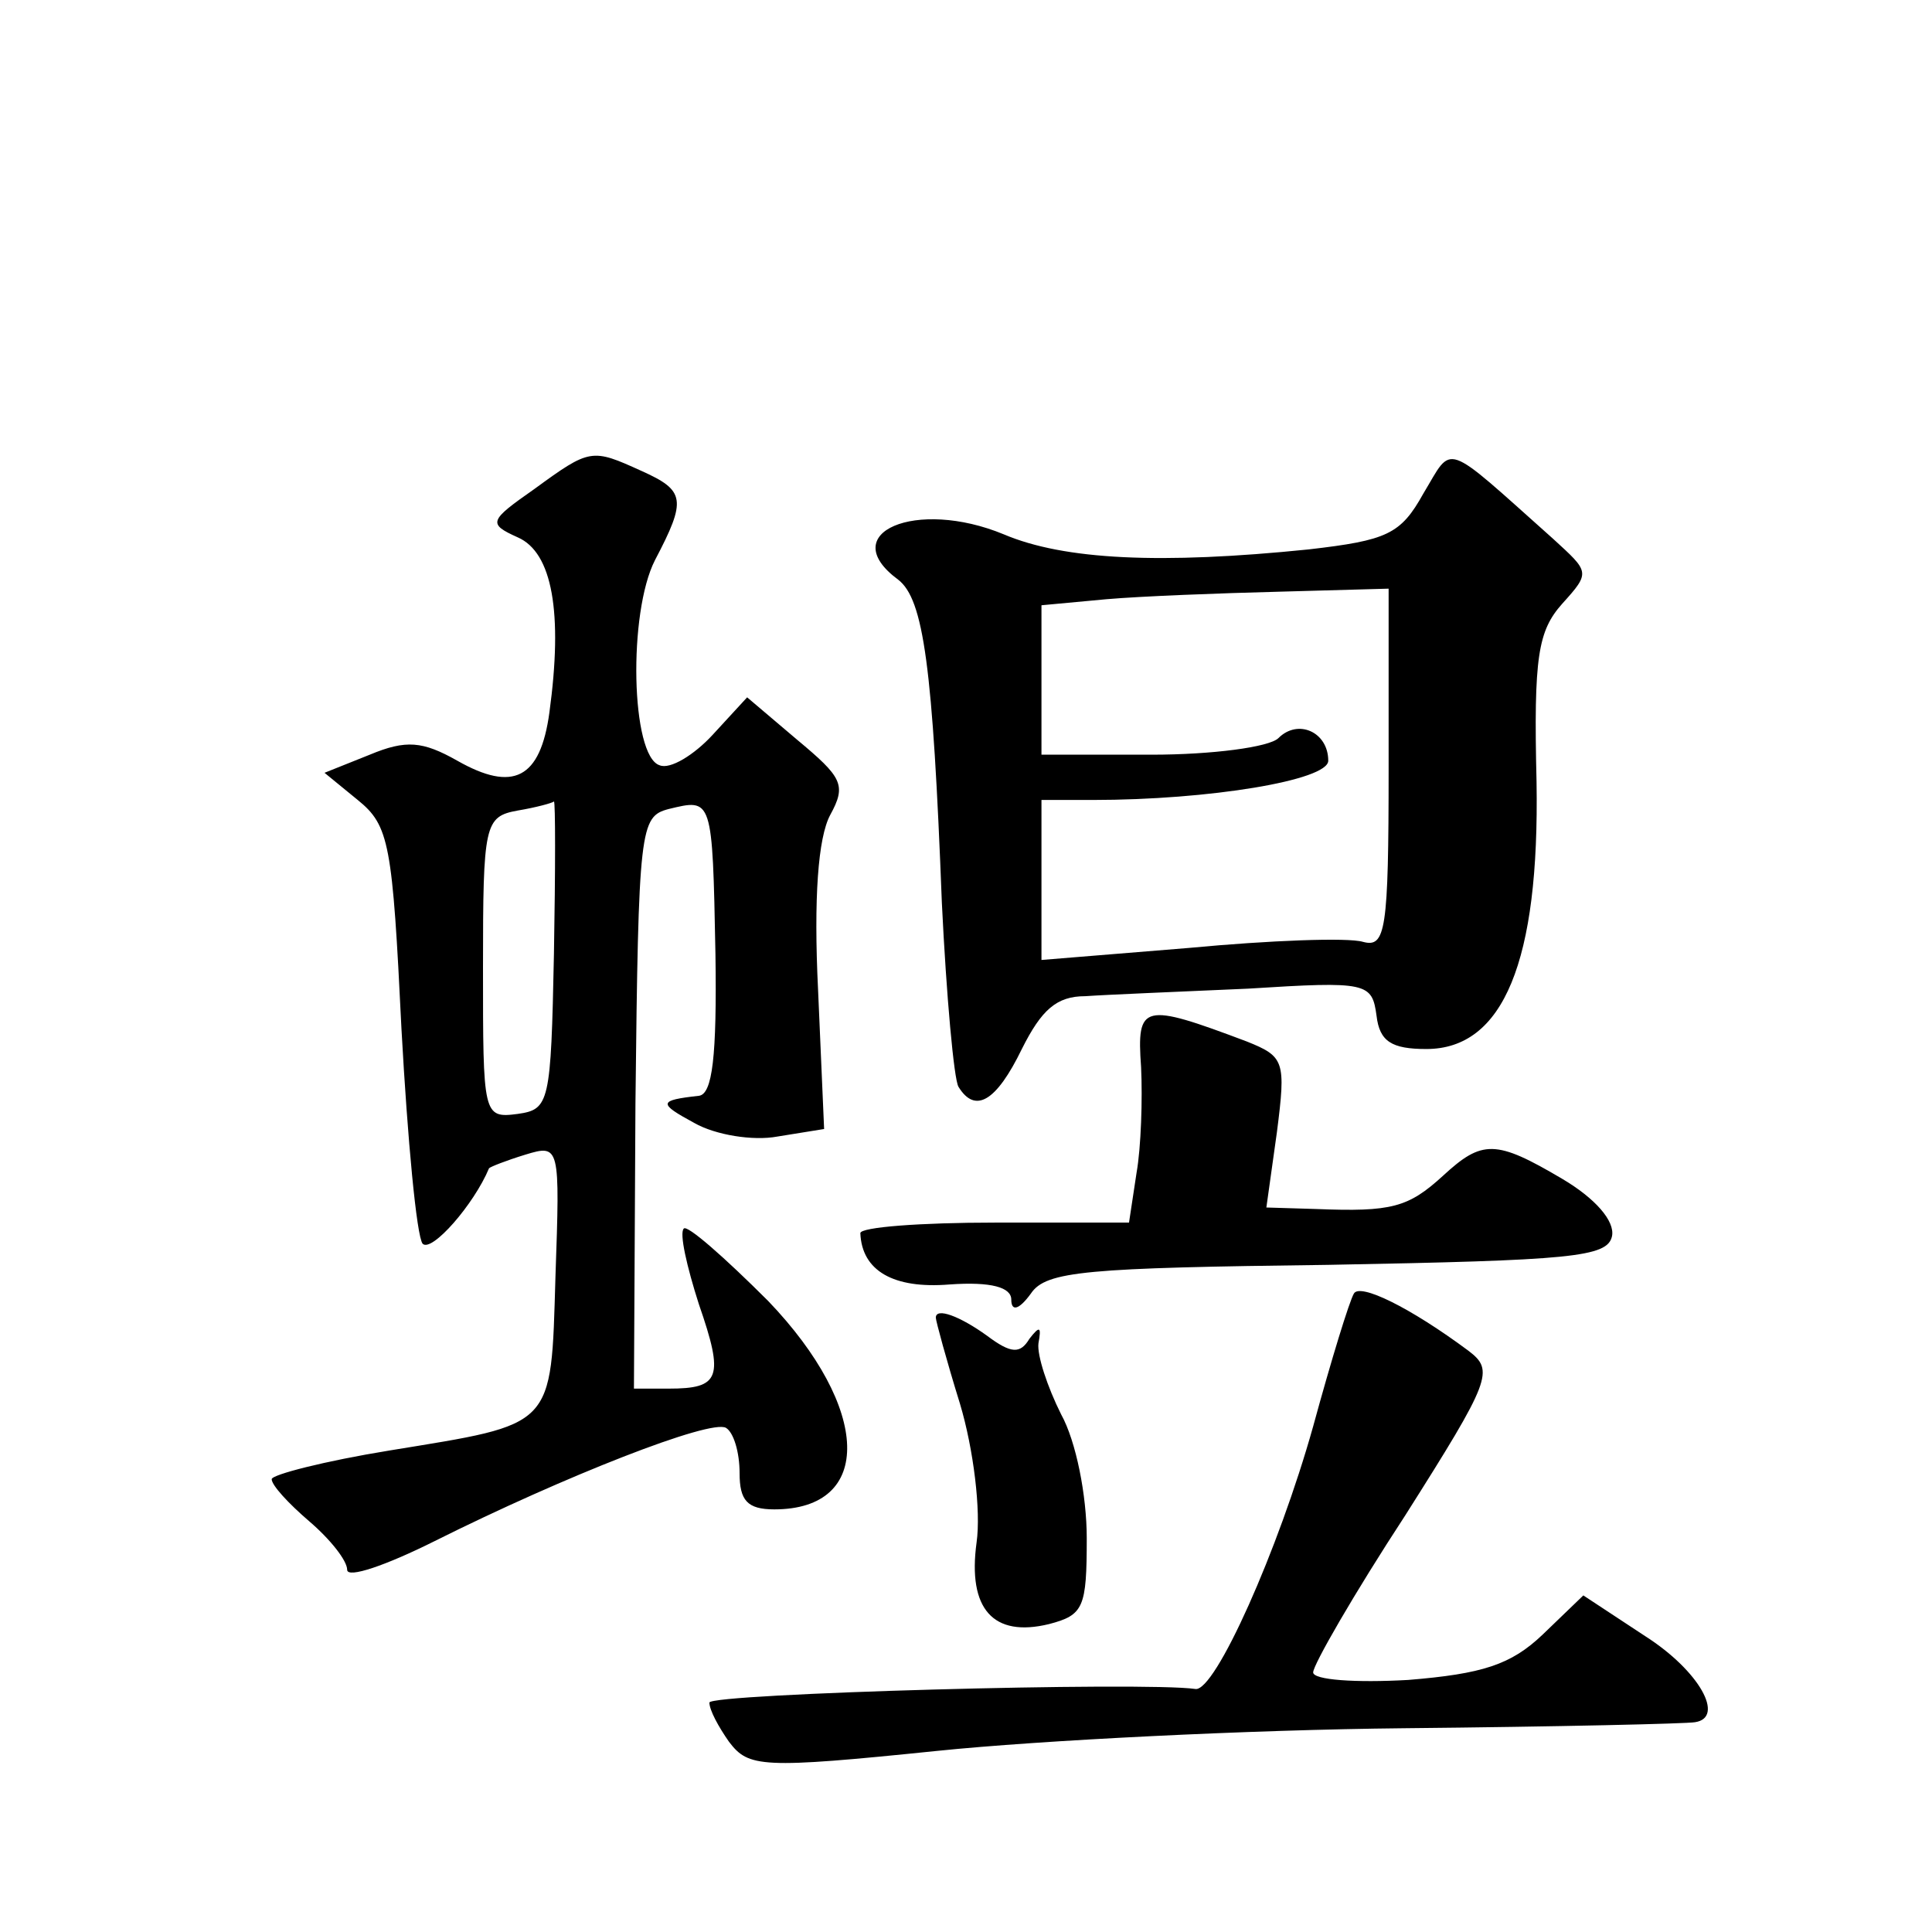 <?xml version="1.0" standalone="no"?>
<!DOCTYPE svg PUBLIC "-//W3C//DTD SVG 20010904//EN"
 "http://www.w3.org/TR/2001/REC-SVG-20010904/DTD/svg10.dtd">
<svg version="1.0" xmlns="http://www.w3.org/2000/svg"
 width="128pt" height="128pt" viewBox="0 0 128 128"
 preserveAspectRatio="xMidYMid meet">
<g transform="translate(0,128) scale(0.1,-0.1)"
fill="#0" stroke="none">
<path d="M354 956 c-30 -21 -31 -23 -11 -32 23 -10 30 -50 21 -116 -6 -44 -24 -53
-61 -32 -23 13 -34 14 -58 4 l-30 -12 22 -18 c21 -17 23 -29 29 -152 4 -73 10 -137
14 -142 6 -6 34 26 44 50 1 1 11 5 24 9 23 7 23 6 20 -81 -3 -101 0 -97 -110 -115
-43 -7 -78 -16 -78 -19 0 -4 11 -16 25 -28 14 -12 25 -26 25 -32 0 -6 26 3 58 19
86 43 183 81 193 75 5 -3 9 -16 9 -30 0 -18 5 -24 23 -24 66 0 64 67 -4 138 -29
29 -54 51 -56 48 -3 -3 2 -25 10 -50 17 -49 14 -56 -20 -56 l-23 0 1 189 c2 183
3 190 22 195 29 7 29 8 31 -96 1 -68 -2 -93 -11 -94 -27 -3 -27 -5 -3 -18 14 -8
39 -12 55 -9 l31 5 -4 92 c-3 61 0 101 8 116 11 20 8 25 -22 50 l-33 28 -23 -25
c-12 -13 -28 -23 -35 -20 -19 6 -21 101 -3 136 21 40 20 46 -9 59 -33 15 -34 15
-71 -12z m13 -308 c-2 -99 -3 -103 -24 -106 -23 -3 -23 -1 -23 97 0 95 1 100 23
104 12 2 23 5 24 6 1 0 1 -45 0 -101z M943 953 c-15 -27 -24 -31 -76 -37 -98 -10
-162 -7 -202 10 -58 24 -112 1 -70 -30 17 -13 23 -58 29 -214 3 -62 8 -117 11 -122
11 -18 25 -10 42 25 13 26 23 35 42 35 14 1 63 3 108 5 79 5 82 4 85 -18 2 -17
10 -22 33 -22 51 0 75 58 73 177 -2 83 1 100 17 118 19 21 18 21 -6 43 -74 66 -66
63 -86 30z m-23 -182 c0 -108 -2 -119 -17 -115 -10 3 -62 1 -115 -4 l-98 -8 0 53
0 53 34 0 c77 0 156 13 156 26 0 19 -20 28 -33 15 -6 -6 -44 -11 -84 -11 l-73 0
0 49 0 50 43 4 c23 2 75 4 115 5 l72 2 0 -119z M756 573 c1 -21 0 -53 -3 -70 l-5
-33 -89 0 c-49 0 -89 -3 -89 -7 1 -25 22 -37 59 -34 28 2 41 -2 41 -10 0 -8 5 -7
13 4 10 15 37 17 197 19 161 3 185 5 188 19 2 10 -11 25 -33 38 -44 26 -53 26 -79
2 -23 -21 -34 -24 -84 -22 l-33 1 7 50 c6 47 5 50 -20 60 -69 26 -73 25 -70 -17z
M897 423 c-3 -5 -15 -44 -27 -88 -23 -82 -65 -176 -78 -174 -34 5 -322 -3 -322
-9 0 -5 6 -16 13 -26 13 -17 21 -18 138 -6 68 7 207 14 309 15 102 1 188 3 193
4 20 3 3 34 -33 57 l-41 27 -27 -26 c-21 -20 -40 -26 -89 -30 -35 -2 -63 0 -63
5 0 5 27 52 61 104 57 90 59 96 42 109 -39 29 -72 45 -76 38z M620 407 c0 -2 7
-28 16 -57 9 -30 14 -71 11 -92 -6 -44 11 -63 48 -54 23 6 25 11 25 57 0 28 -7
64 -17 82 -9 18 -16 39 -15 47 2 11 1 12 -6 3 -6 -10 -12 -10 -28 2 -18 13 -34
19 -34 12z"/>
</g>
</svg>
